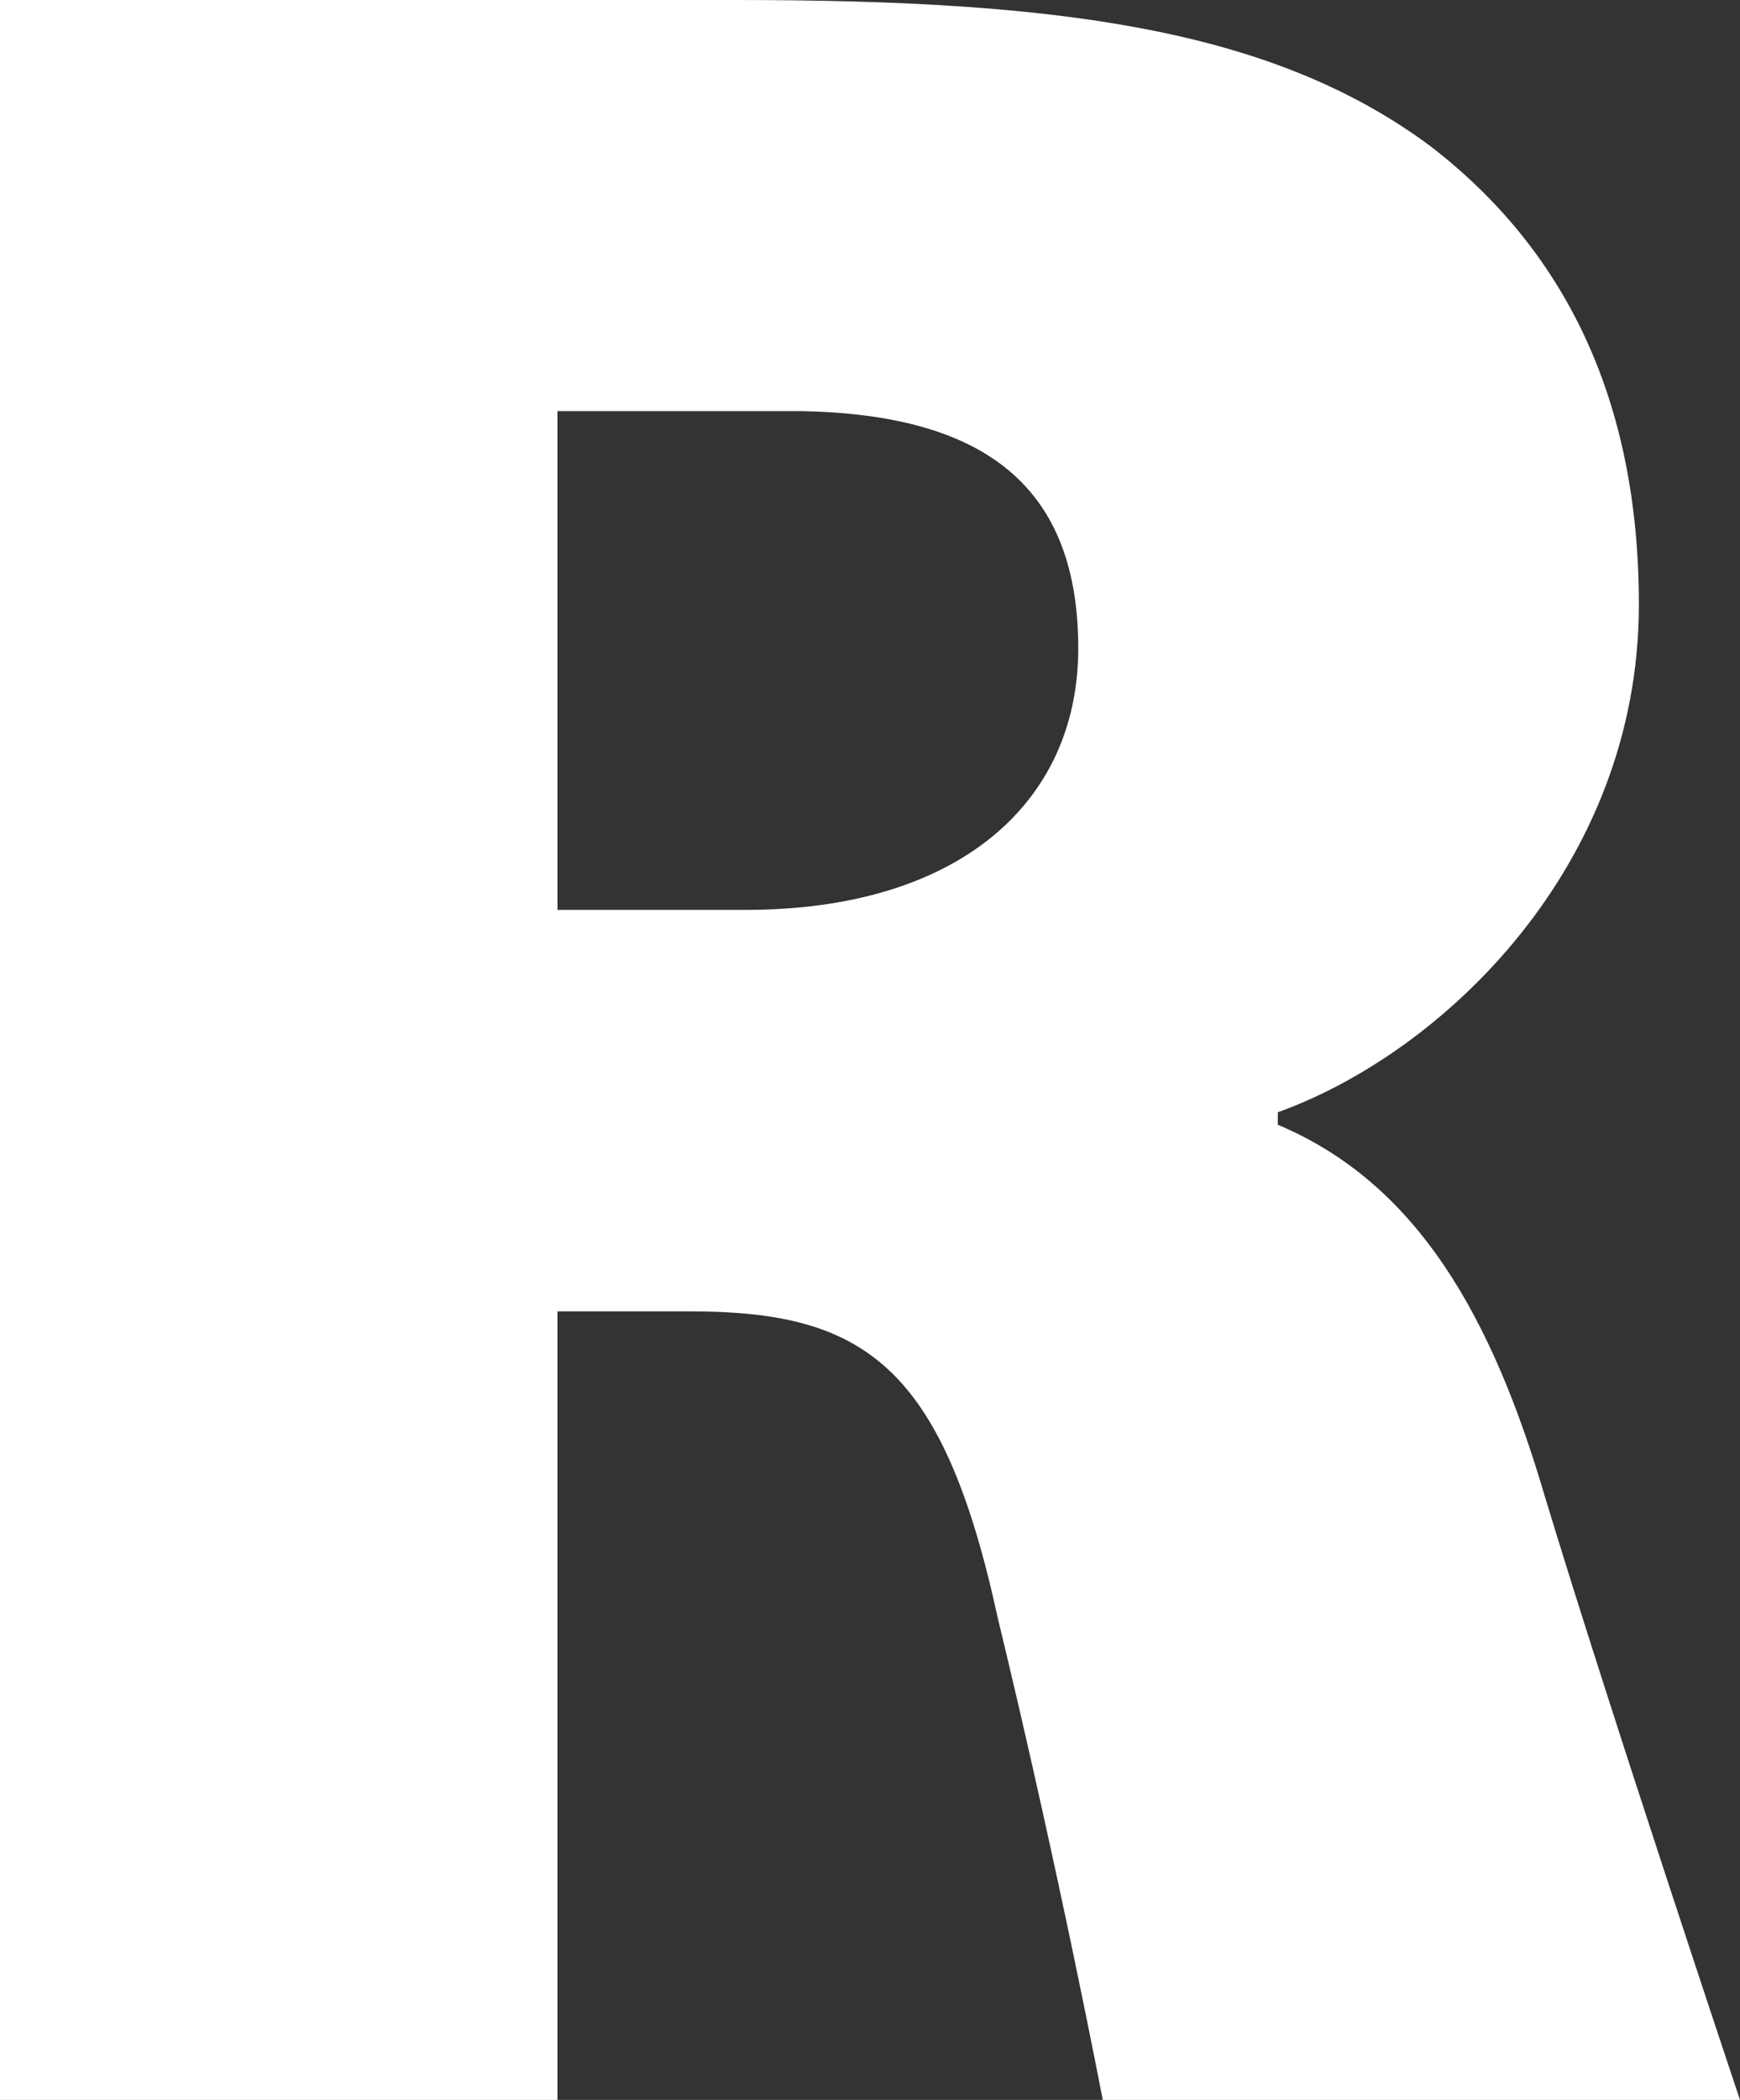 <?xml version="1.0" encoding="UTF-8"?> <svg xmlns="http://www.w3.org/2000/svg" viewBox="0 0 110.12 132.8"><rect x="0" y="0" width="110.12" height="132.8" fill="#333333" stroke="none"/> <defs> <style>.cls-1{fill:#fff;}</style> </defs> <g id="Слой_2" data-name="Слой 2"> <g id="Слой_1-2" data-name="Слой 1"> <path class="cls-1" d="M97.81,94.77c-3.35-11.46-8.09-19.92-16.94-23.64v-.79c10.44-3.75,22.85-15.55,22.85-32.11,0-13-4.71-22.47-13.21-29C80.47,1.78,66.88,0,46.6,0H0V132.8H35.28V82.93h8.37c11,0,16,3.36,19.48,19.32,3.95,16.33,6.66,30.55,6.66,30.55h40.33S101.93,108.35,97.81,94.77ZM47.21,57.54H35.28V26S44,26,50.7,26c11.82.21,17.54,4.93,17.54,15C68.24,50.83,60.58,57.54,47.21,57.54Z"></path> </g> </g> </svg> 